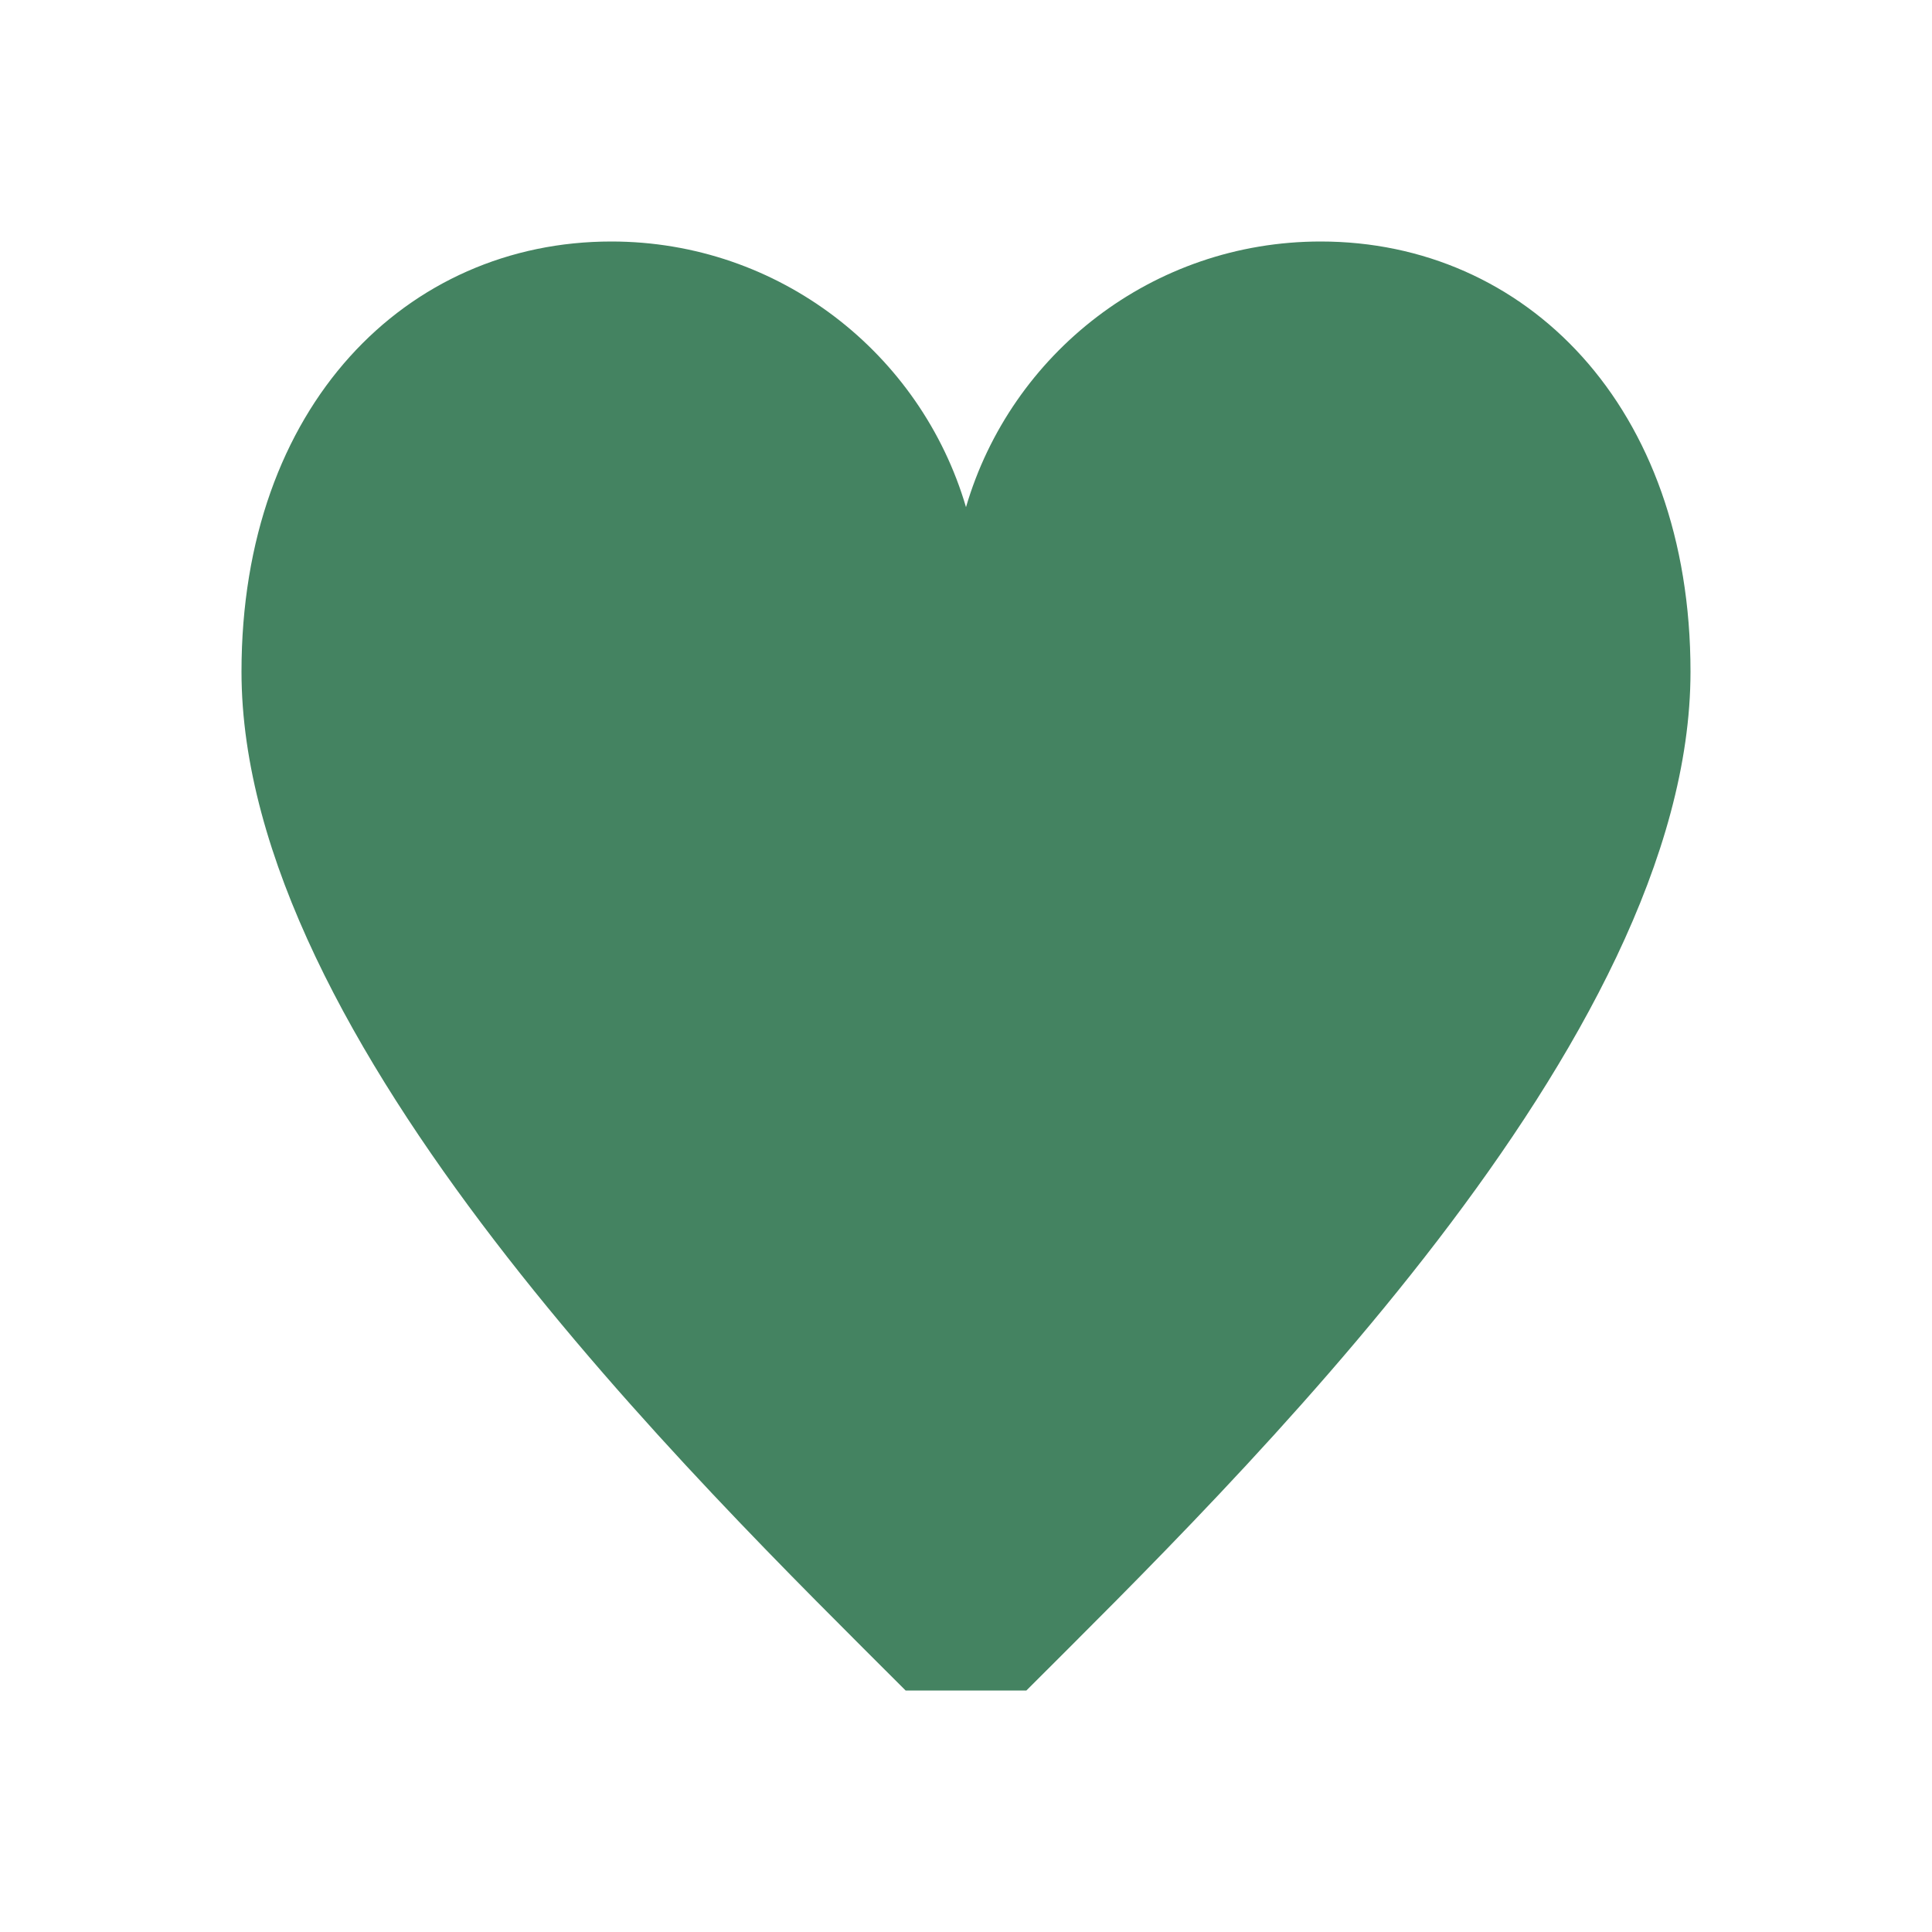 <svg xmlns="http://www.w3.org/2000/svg"  viewBox="0 0 64 64"><defs fill="#448361" /><path  d="m56,22.25c0,12.23-15,26.75-22,33.75h-4c-7-7-22-21.52-22-33.75,0-8.82,5.48-14.25,12.25-14.25,5.57,0,10.26,3.72,11.75,8.8,1.49-5.09,6.18-8.8,11.75-8.8,6.77,0,12.25,5.43,12.25,14.25Z" fill="#448361" /></svg>